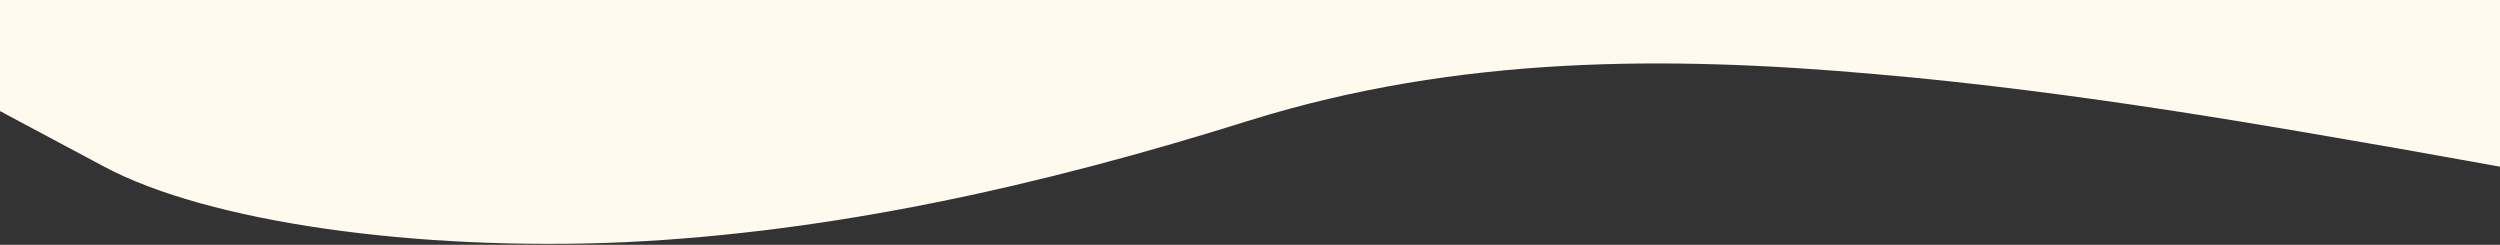 <?xml version="1.0" encoding="UTF-8"?>
<svg id="Layer_1" xmlns="http://www.w3.org/2000/svg" version="1.1" viewBox="0 0 1920 188">
  <rect x="0" y="0" width="1920" height="188" fill="#333333" stroke="none"/>
  <!-- Generator: Adobe Illustrator 29.0.1, SVG Export Plug-In . SVG Version: 2.1.0 Build 192)  -->
  <defs>
    <style>
      .st0 {
        fill: #fff9ee;
      }
    </style>
  </defs>
  <path class="st0" d="M0,85.3l80,42.7c80,42.7,240,65.1,400,58,160-7.6,320-43.3,480-93.6,160-49.7,320-49.7,480-35.5,160,13.7,320,43.1,400,56.8l80,14.3V0H0v85.3Z"/>
</svg>